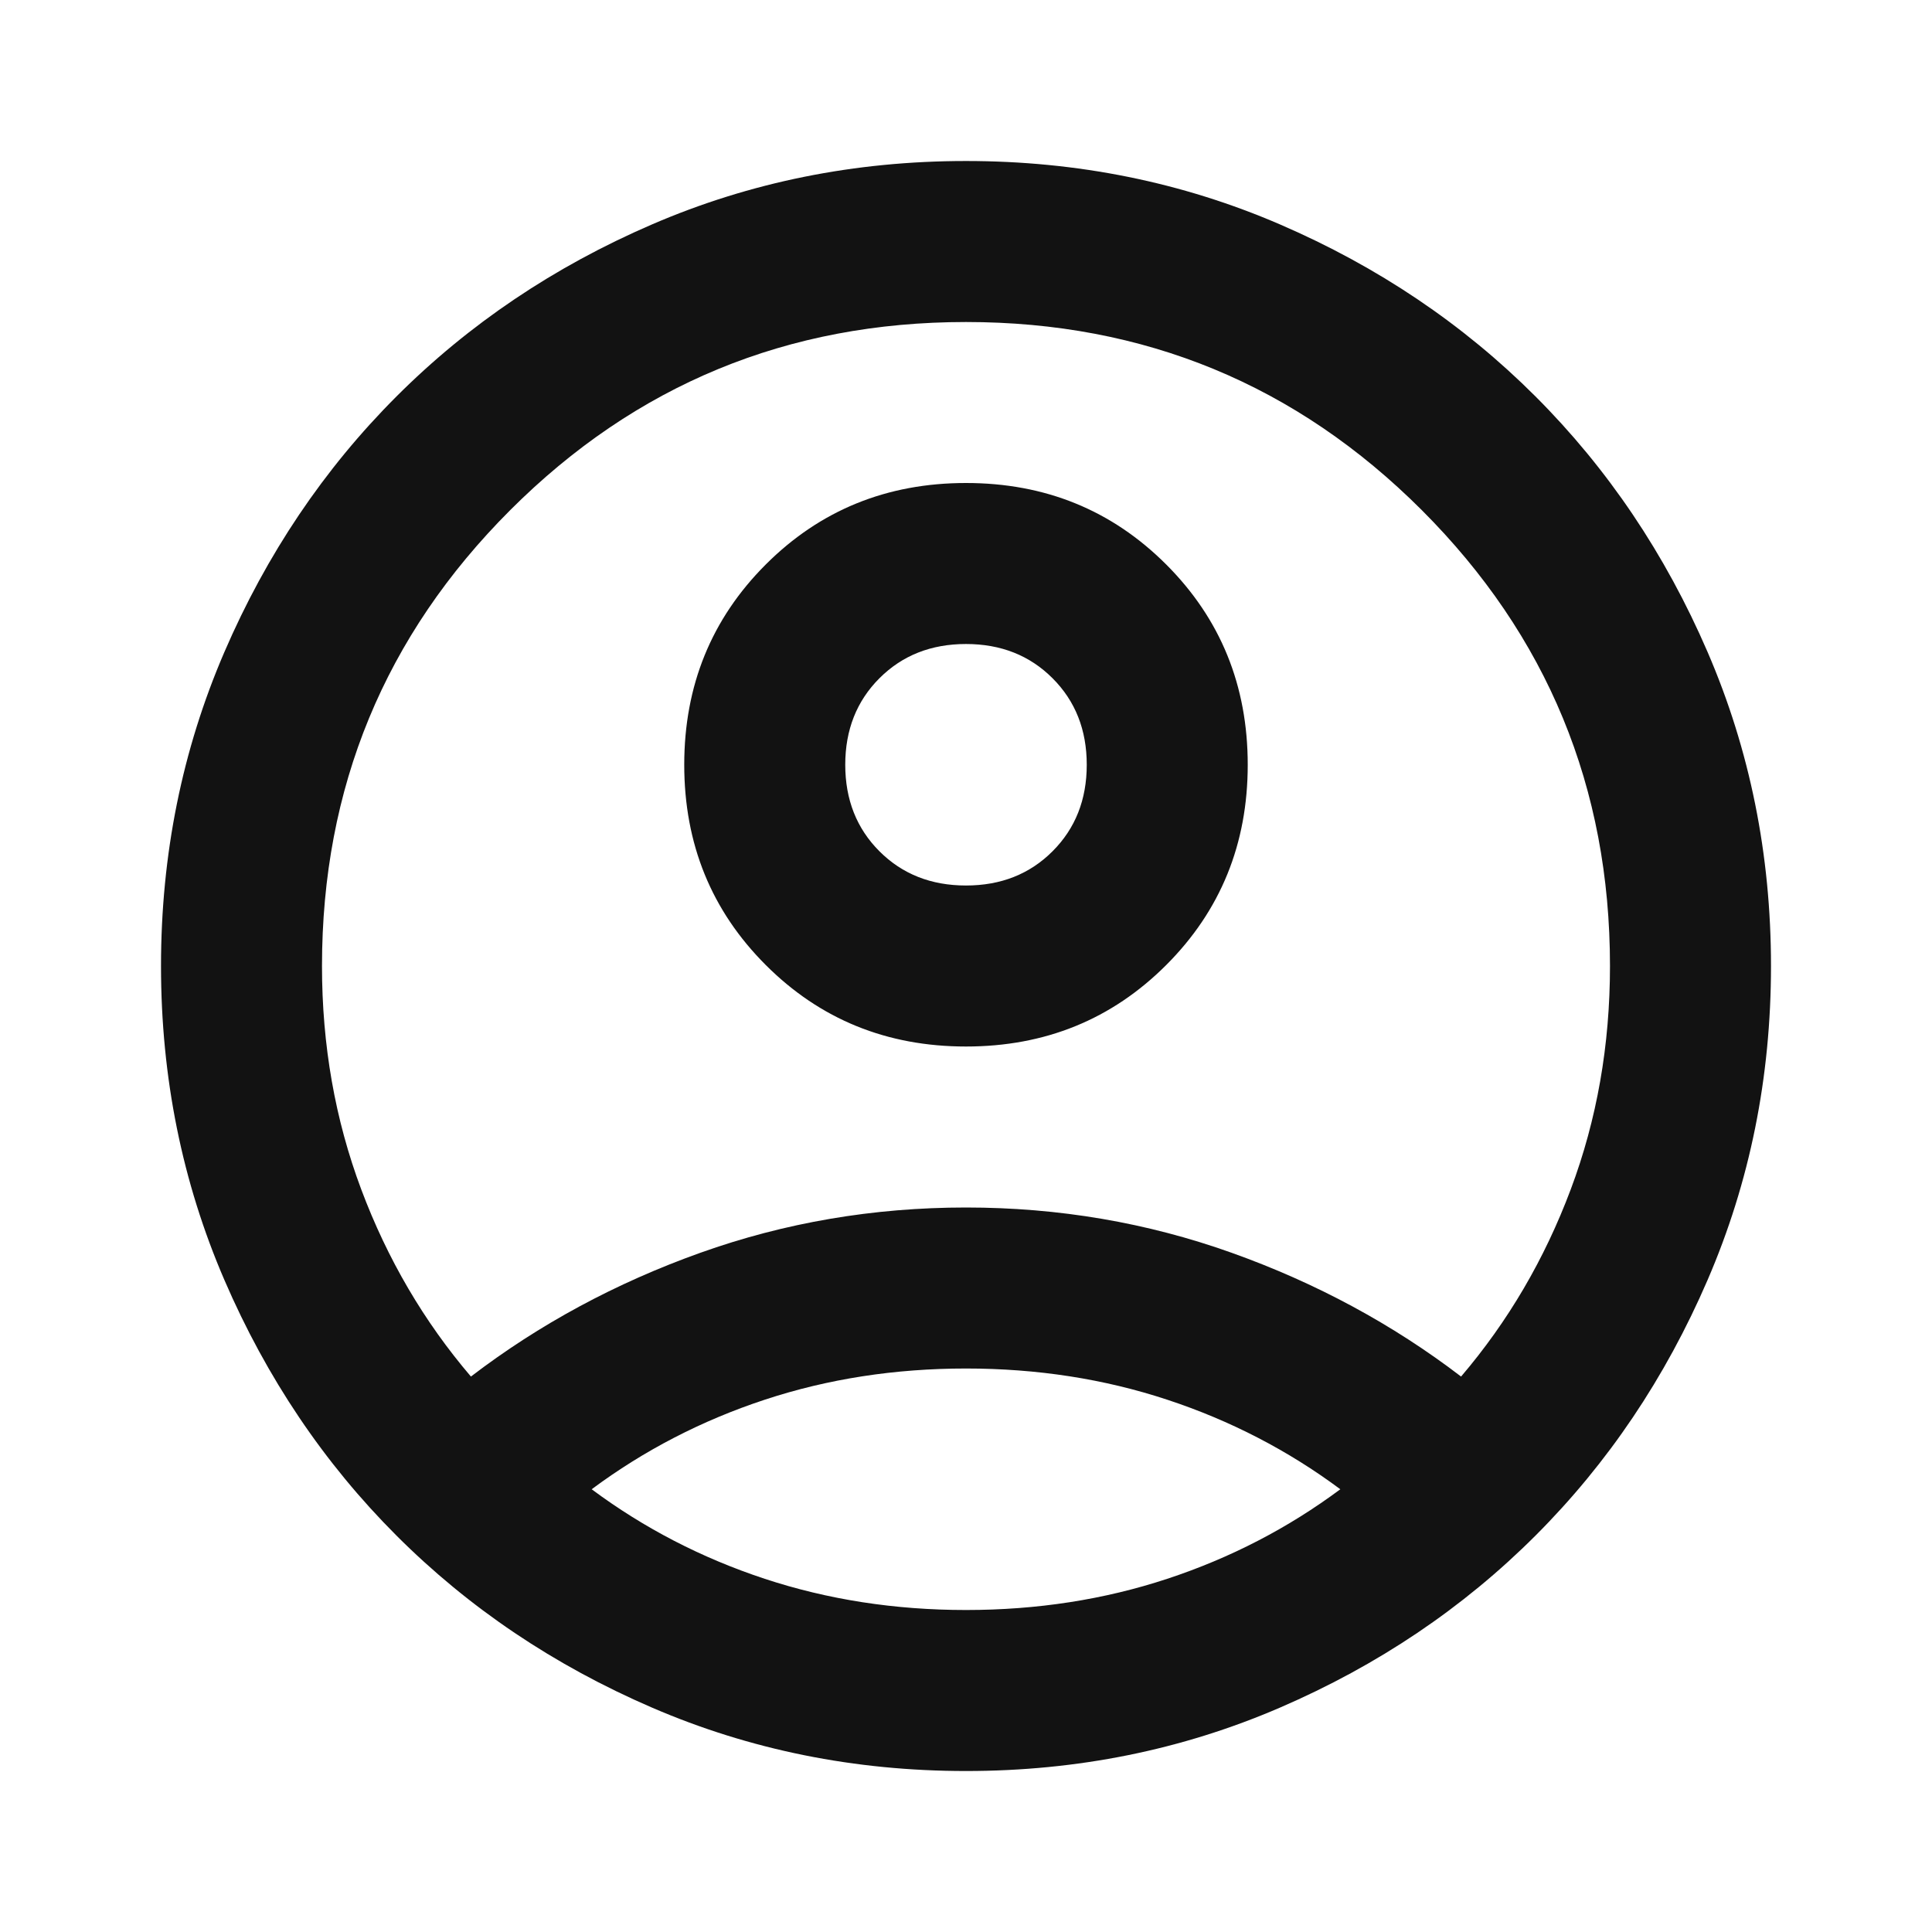 <svg width="80" height="80" viewBox="0 0 80 80" fill="none" xmlns="http://www.w3.org/2000/svg">
<path d="M19.5 57C22.333 54.834 25.5 53.125 29 51.875C32.5 50.625 36.166 50 40 50C43.833 50 47.5 50.625 51 51.875C54.5 53.125 57.666 54.834 60.5 57C62.444 54.722 63.958 52.139 65.041 49.25C66.125 46.361 66.666 43.278 66.666 40C66.666 32.611 64.069 26.32 58.875 21.125C53.68 15.931 47.389 13.334 40 13.334C32.611 13.334 26.319 15.931 21.125 21.125C15.93 26.32 13.333 32.611 13.333 40C13.333 43.278 13.875 46.361 14.958 49.25C16.041 52.139 17.555 54.722 19.5 57ZM40 43.334C36.722 43.334 33.958 42.209 31.708 39.959C29.458 37.709 28.333 34.945 28.333 31.667C28.333 28.389 29.458 25.625 31.708 23.375C33.958 21.125 36.722 20 40 20C43.278 20 46.041 21.125 48.291 23.375C50.541 25.625 51.666 28.389 51.666 31.667C51.666 34.945 50.541 37.709 48.291 39.959C46.041 42.209 43.278 43.334 40 43.334ZM40 73.334C35.389 73.334 31.055 72.459 27 70.709C22.944 68.959 19.416 66.584 16.416 63.584C13.416 60.584 11.041 57.056 9.291 53C7.542 48.945 6.667 44.611 6.667 40C6.667 35.389 7.542 31.056 9.291 27C11.041 22.945 13.416 19.417 16.416 16.417C19.416 13.417 22.944 11.042 27 9.292C31.055 7.542 35.389 6.667 40 6.667C44.611 6.667 48.944 7.542 53 9.292C57.055 11.042 60.583 13.417 63.583 16.417C66.583 19.417 68.958 22.945 70.708 27C72.458 31.056 73.333 35.389 73.333 40C73.333 44.611 72.458 48.945 70.708 53C68.958 57.056 66.583 60.584 63.583 63.584C60.583 66.584 57.055 68.959 53 70.709C48.944 72.459 44.611 73.334 40 73.334ZM40 66.667C42.944 66.667 45.722 66.236 48.333 65.375C50.944 64.514 53.333 63.278 55.5 61.667C53.333 60.056 50.944 58.82 48.333 57.959C45.722 57.097 42.944 56.667 40 56.667C37.055 56.667 34.278 57.097 31.666 57.959C29.055 58.82 26.666 60.056 24.5 61.667C26.666 63.278 29.055 64.514 31.666 65.375C34.278 66.236 37.055 66.667 40 66.667ZM40 36.667C41.444 36.667 42.639 36.195 43.583 35.25C44.528 34.306 45 33.111 45 31.667C45 30.223 44.528 29.028 43.583 28.084C42.639 27.139 41.444 26.667 40 26.667C38.555 26.667 37.361 27.139 36.416 28.084C35.472 29.028 35 30.223 35 31.667C35 33.111 35.472 34.306 36.416 35.25C37.361 36.195 38.555 36.667 40 36.667Z" fill="#121212"/>
</svg>
